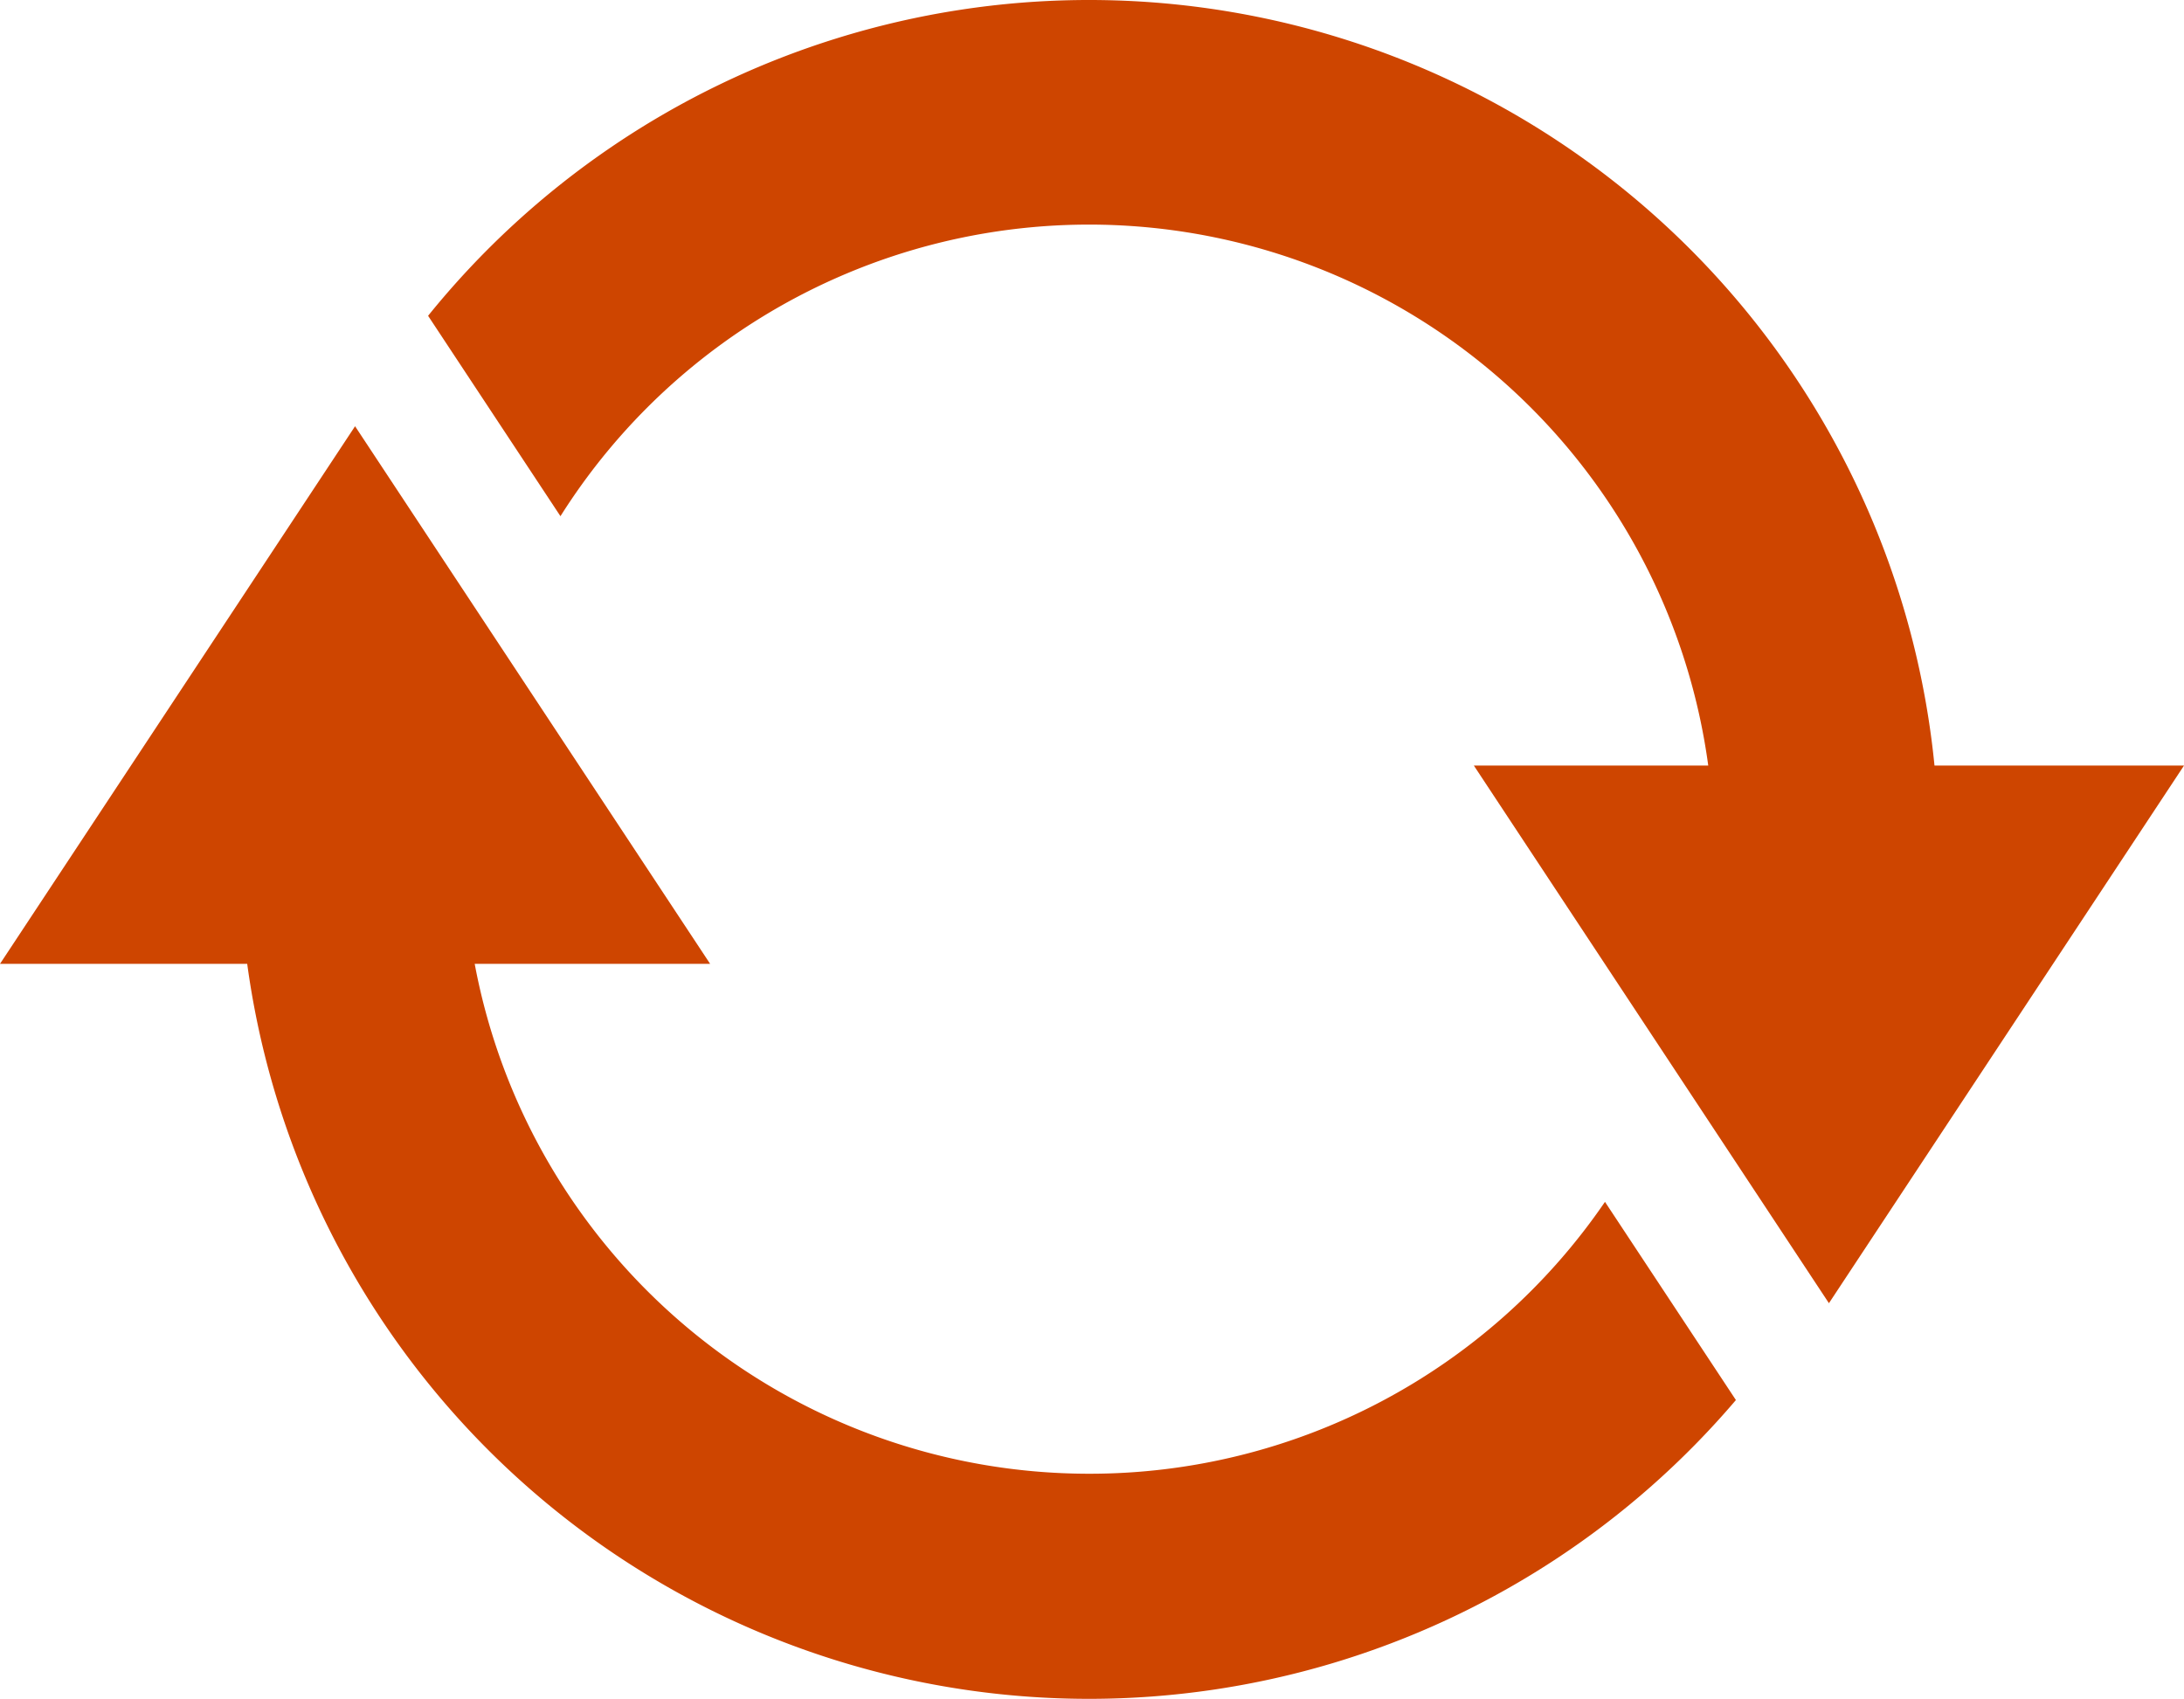 <svg xmlns="http://www.w3.org/2000/svg" xmlns:xlink="http://www.w3.org/1999/xlink" width="22.82" height="17.753" viewBox="0 0 22.82 17.753">
  <defs>
    <clipPath id="clip-path">
      <rect id="矩形_291" data-name="矩形 291" width="22.82" height="17.753" fill="#ce4500"/>
    </clipPath>
  </defs>
  <g id="组_419" data-name="组 419" transform="translate(1)">
    <g id="组_418" data-name="组 418" transform="translate(-1)" clip-path="url(#clip-path)">
      <path id="路径_1282" data-name="路径 1282" d="M22.82,8l-3.71,5.618L15.4,8h2.449A6.529,6.529,0,0,0,5.856,5.394L4.473,3.3A8.877,8.877,0,0,1,20.213,8ZM11.379,15.4A6.53,6.53,0,0,1,4.96,10.072H7.42L3.71,4.454,0,10.072H2.583A8.877,8.877,0,0,0,18.138,14.63L16.77,12.559A6.521,6.521,0,0,1,11.379,15.4" fill="#ce4500"/>
    </g>
  </g>
</svg>
